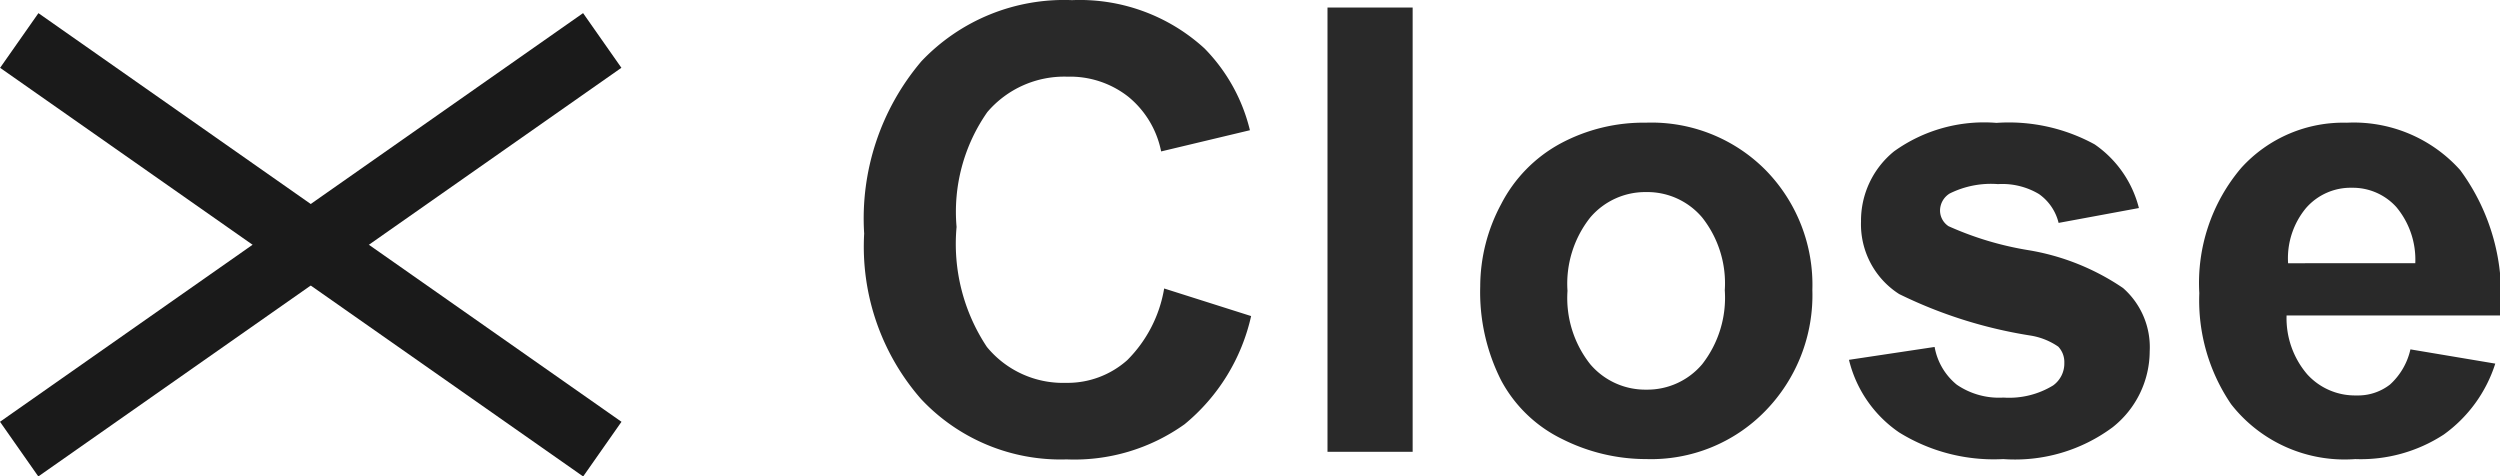 <svg xmlns="http://www.w3.org/2000/svg" width="72.509" height="13.819" viewBox="0 0 72.509 13.819">
  <g id="グループ_2056" data-name="グループ 2056" transform="translate(-161.039 -1037.853)">
    <path id="パス_770" data-name="パス 770" d="M9.554-4.737l2.522.8A5.658,5.658,0,0,1,10.147-.8,5.5,5.5,0,0,1,6.724.22,5.542,5.542,0,0,1,2.5-1.534,6.709,6.709,0,0,1,.853-6.328a7.043,7.043,0,0,1,1.661-5A5.7,5.7,0,0,1,6.882-13.1a5.359,5.359,0,0,1,3.841,1.4,5.082,5.082,0,0,1,1.318,2.373l-2.575.615A2.731,2.731,0,0,0,8.512-10.3a2.732,2.732,0,0,0-1.762-.58A2.932,2.932,0,0,0,4.425-9.853a5.041,5.041,0,0,0-.892,3.331,5.4,5.4,0,0,0,.879,3.48A2.854,2.854,0,0,0,6.7-2a2.606,2.606,0,0,0,1.784-.659A3.829,3.829,0,0,0,9.554-4.737ZM14.291,0V-12.885h2.47V0Zm4.43-4.8a5.049,5.049,0,0,1,.606-2.382,4.163,4.163,0,0,1,1.718-1.758,5.1,5.1,0,0,1,2.483-.606A4.66,4.66,0,0,1,27-8.169a4.752,4.752,0,0,1,1.354,3.476,4.809,4.809,0,0,1-1.367,3.511A4.619,4.619,0,0,1,23.546.211,5.42,5.42,0,0,1,21.1-.369a3.979,3.979,0,0,1-1.771-1.7A5.666,5.666,0,0,1,18.721-4.8Zm2.531.132a3.092,3.092,0,0,0,.659,2.127,2.094,2.094,0,0,0,1.626.738,2.081,2.081,0,0,0,1.622-.738,3.135,3.135,0,0,0,.655-2.145,3.078,3.078,0,0,0-.655-2.109,2.081,2.081,0,0,0-1.622-.738,2.094,2.094,0,0,0-1.626.738A3.092,3.092,0,0,0,21.252-4.667Zm8.165,2L31.9-3.041a1.816,1.816,0,0,0,.642,1.094,2.168,2.168,0,0,0,1.354.374,2.444,2.444,0,0,0,1.441-.352.785.785,0,0,0,.325-.659.648.648,0,0,0-.176-.466,1.968,1.968,0,0,0-.826-.325,13.323,13.323,0,0,1-3.788-1.2,2.4,2.4,0,0,1-1.107-2.1,2.589,2.589,0,0,1,.958-2.039,4.474,4.474,0,0,1,2.971-.826,5.183,5.183,0,0,1,2.848.624,3.189,3.189,0,0,1,1.283,1.846l-2.329.431a1.44,1.44,0,0,0-.567-.835,2.073,2.073,0,0,0-1.191-.29,2.683,2.683,0,0,0-1.4.272.585.585,0,0,0-.281.5.546.546,0,0,0,.246.448,9.266,9.266,0,0,0,2.307.694,6.868,6.868,0,0,1,2.755,1.1,2.283,2.283,0,0,1,.773,1.837A2.819,2.819,0,0,1,37.063-.712a4.746,4.746,0,0,1-3.173.923,5.206,5.206,0,0,1-3.019-.773A3.563,3.563,0,0,1,29.417-2.663ZM45.7-2.971l2.461.413A4.037,4.037,0,0,1,46.666-.5,4.4,4.4,0,0,1,44.1.211,4.176,4.176,0,0,1,40.5-1.38,5.344,5.344,0,0,1,39.577-4.6,5.154,5.154,0,0,1,40.79-8.231a3.994,3.994,0,0,1,3.067-1.314,4.143,4.143,0,0,1,3.287,1.375A6.086,6.086,0,0,1,48.3-3.955H42.108a2.5,2.5,0,0,0,.6,1.709,1.869,1.869,0,0,0,1.424.611,1.512,1.512,0,0,0,.976-.316A1.954,1.954,0,0,0,45.7-2.971Zm.141-2.5A2.378,2.378,0,0,0,45.29-7.1a1.7,1.7,0,0,0-1.283-.558,1.715,1.715,0,0,0-1.336.589,2.279,2.279,0,0,0-.519,1.6Z" transform="translate(185.25 1050.957)" fill="#292929"/>
    <g id="グループ_2054" data-name="グループ 2054" transform="translate(21581.039 24087.242)">
      <rect id="長方形_1262" data-name="長方形 1262" width="20.649" height="1.936" transform="matrix(0.819, -0.574, 0.574, 0.819, -21420, -23037.156)" fill="#1a1a1a"/>
      <rect id="長方形_1264" data-name="長方形 1264" width="20.648" height="1.936" transform="matrix(-0.819, -0.574, 0.574, -0.819, -21403.086, -23035.57)" fill="#1a1a1a"/>
    </g>
  </g>
</svg>
